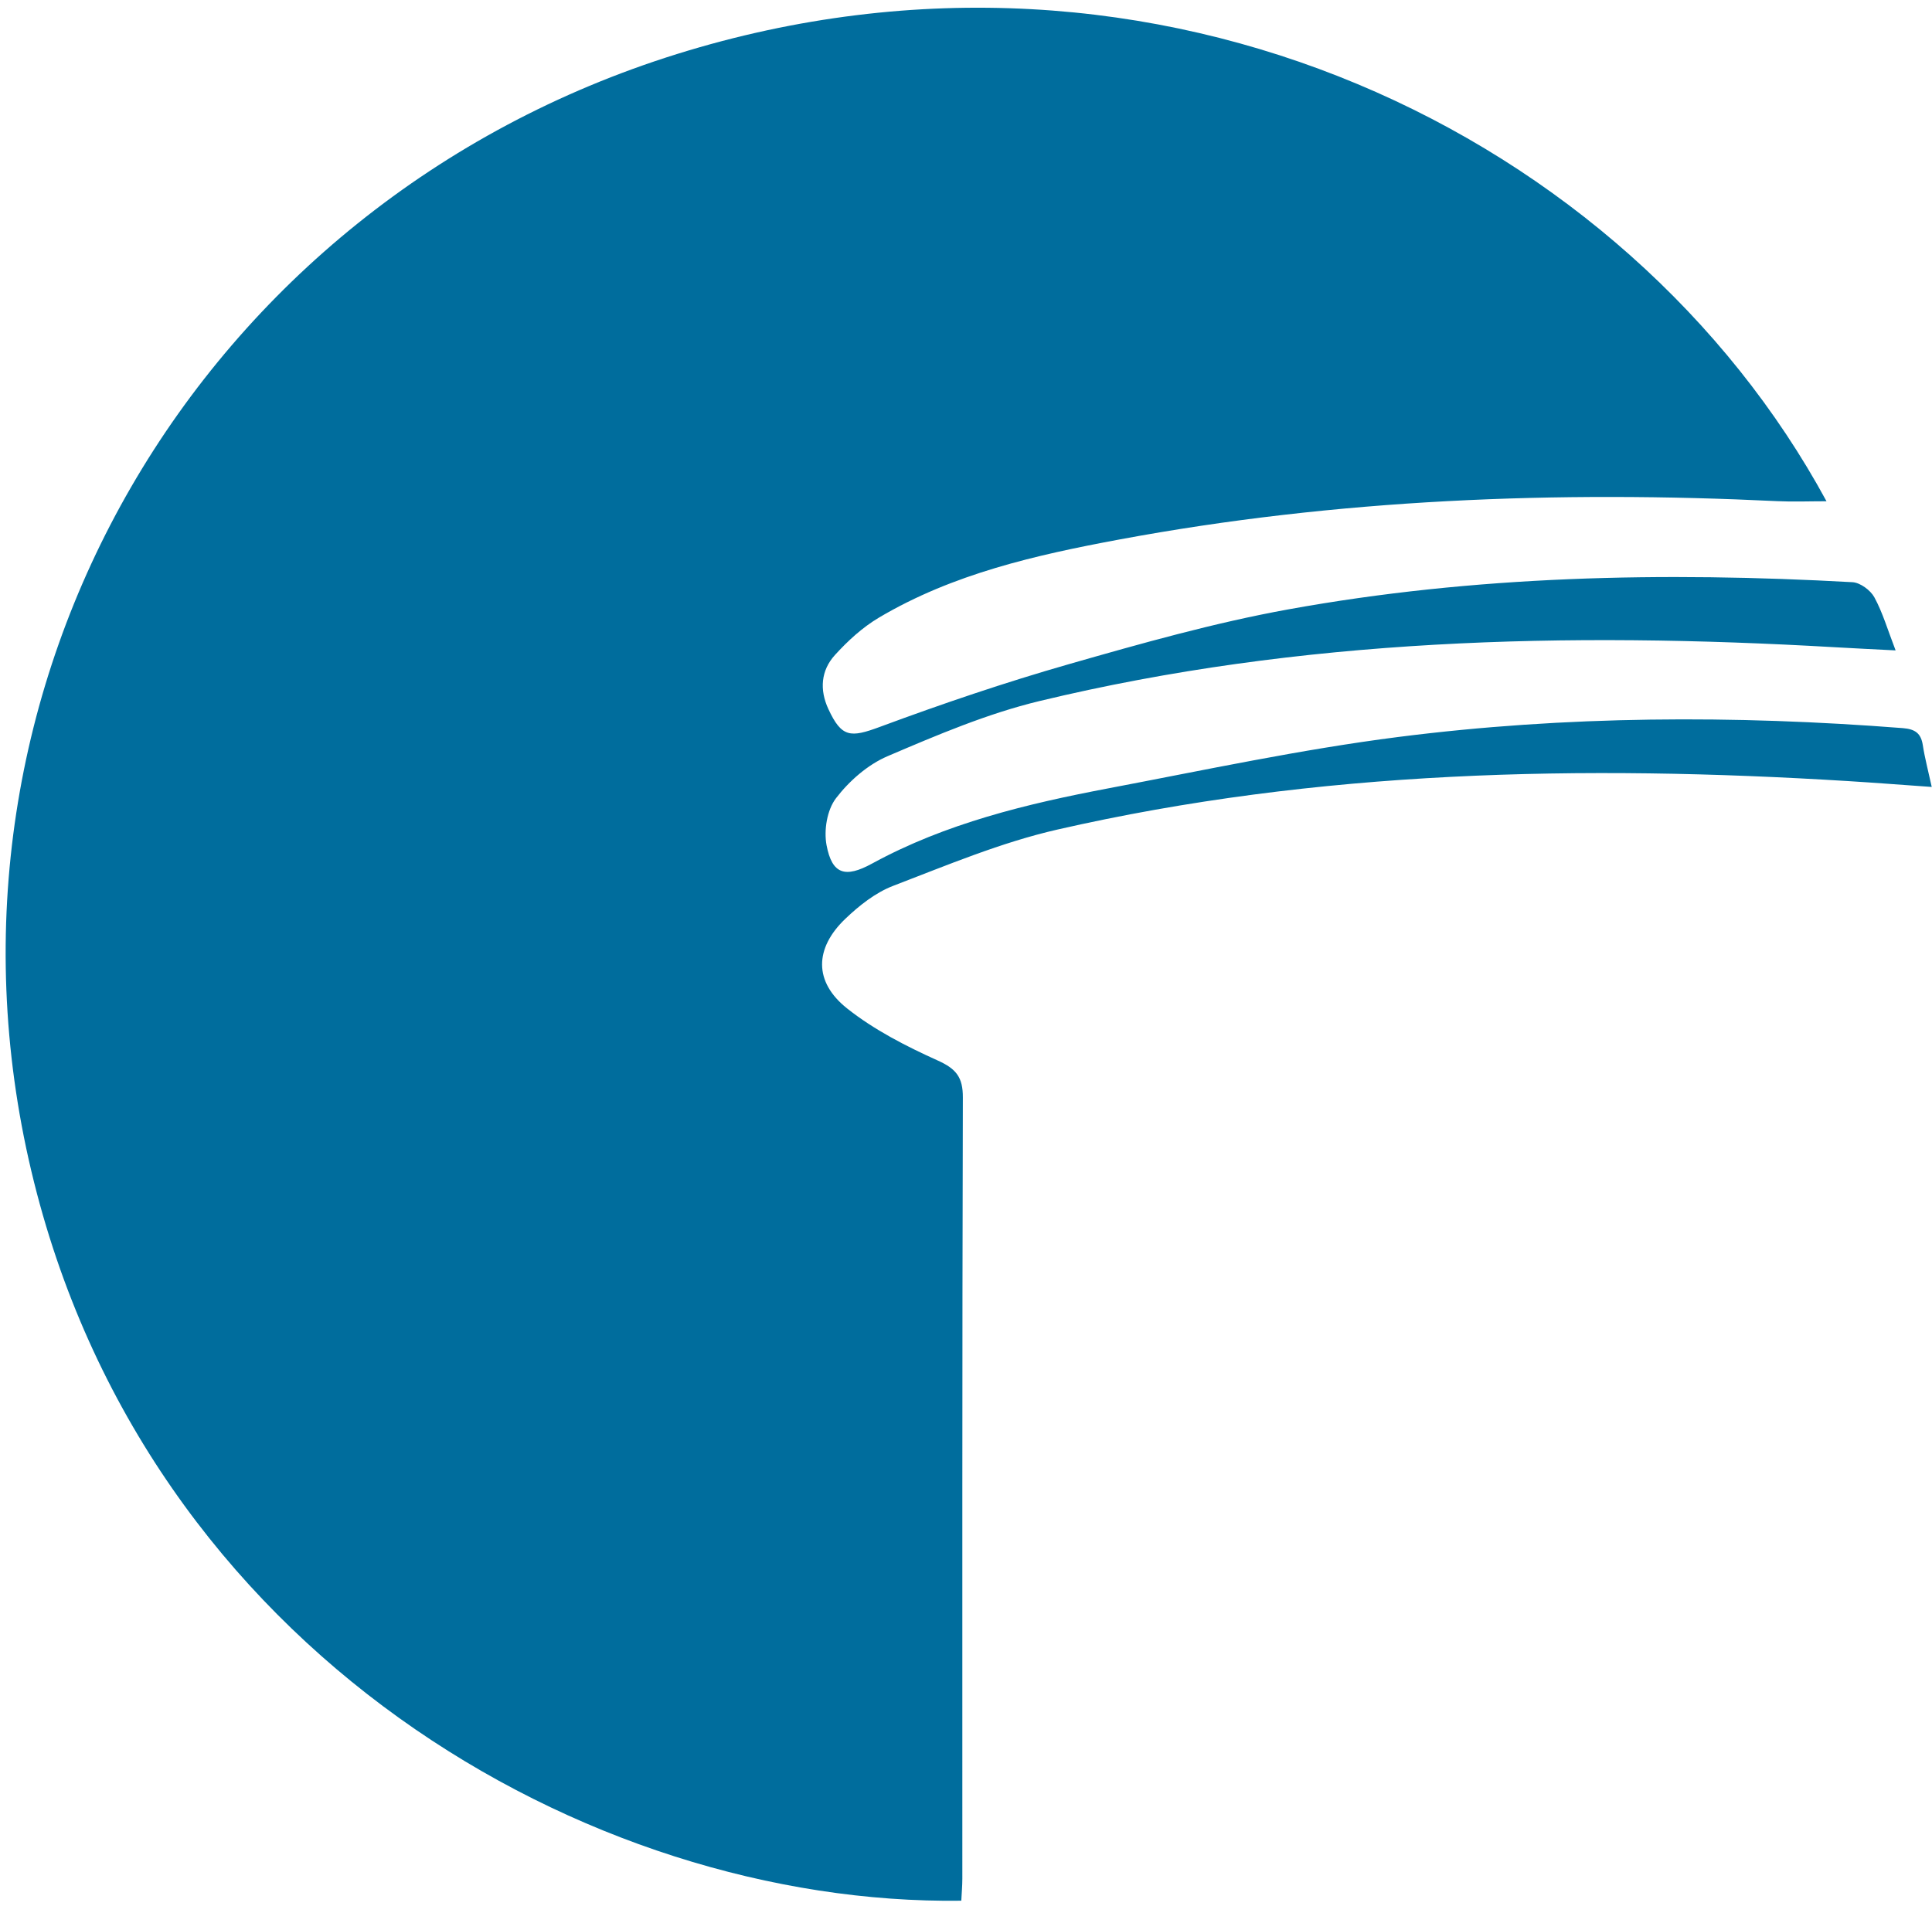 <svg width="225" height="222" viewBox="0 0 225 222" fill="none" xmlns="http://www.w3.org/2000/svg">
<path d="M212.714 58.391C210.631 58.391 208.815 58.467 207.007 58.38C181.293 57.14 155.707 58.13 130.37 62.844C120.645 64.653 110.976 66.841 102.371 71.94C100.454 73.075 98.734 74.654 97.238 76.302C95.601 78.104 95.431 80.346 96.469 82.591C98.012 85.929 99.046 85.946 102.464 84.677C109.713 81.988 117.06 79.493 124.5 77.363C132.919 74.953 141.394 72.555 150.005 70.992C171.738 67.046 193.715 66.597 215.738 67.82C216.643 67.87 217.842 68.76 218.287 69.579C219.259 71.365 219.833 73.358 220.762 75.765C218.103 75.627 215.878 75.523 213.654 75.394C182.515 73.597 151.532 74.327 121.07 81.663C114.992 83.126 109.134 85.624 103.372 88.086C101.05 89.079 98.885 90.986 97.356 92.99C96.315 94.355 95.934 96.713 96.259 98.448C96.903 101.878 98.456 102.293 101.551 100.602C110.144 95.907 119.571 93.638 129.118 91.826C140.345 89.695 151.549 87.291 162.875 85.847C182.371 83.362 201.981 83.291 221.59 84.818C223.057 84.932 223.721 85.433 223.933 86.818C224.162 88.303 224.554 89.765 224.969 91.672C221.526 91.429 218.385 91.184 215.24 90.99C184.294 89.078 153.485 89.702 123.139 96.637C116.596 98.132 110.308 100.781 104.02 103.191C101.959 103.981 100.062 105.488 98.451 107.027C94.855 110.461 94.75 114.373 98.65 117.47C101.791 119.964 105.514 121.872 109.215 123.541C111.387 124.52 112.141 125.515 112.134 127.844C112.049 158.169 112.079 188.494 112.074 218.819C112.074 219.689 111.993 220.559 111.952 221.414C68.471 221.997 16.926 192.386 3.648 136.412C-9.746 79.951 23.01 23.701 78.844 6.293C134.751 -11.138 189.533 15.646 212.714 58.391Z" fill="#006D9D"/>
</svg>
